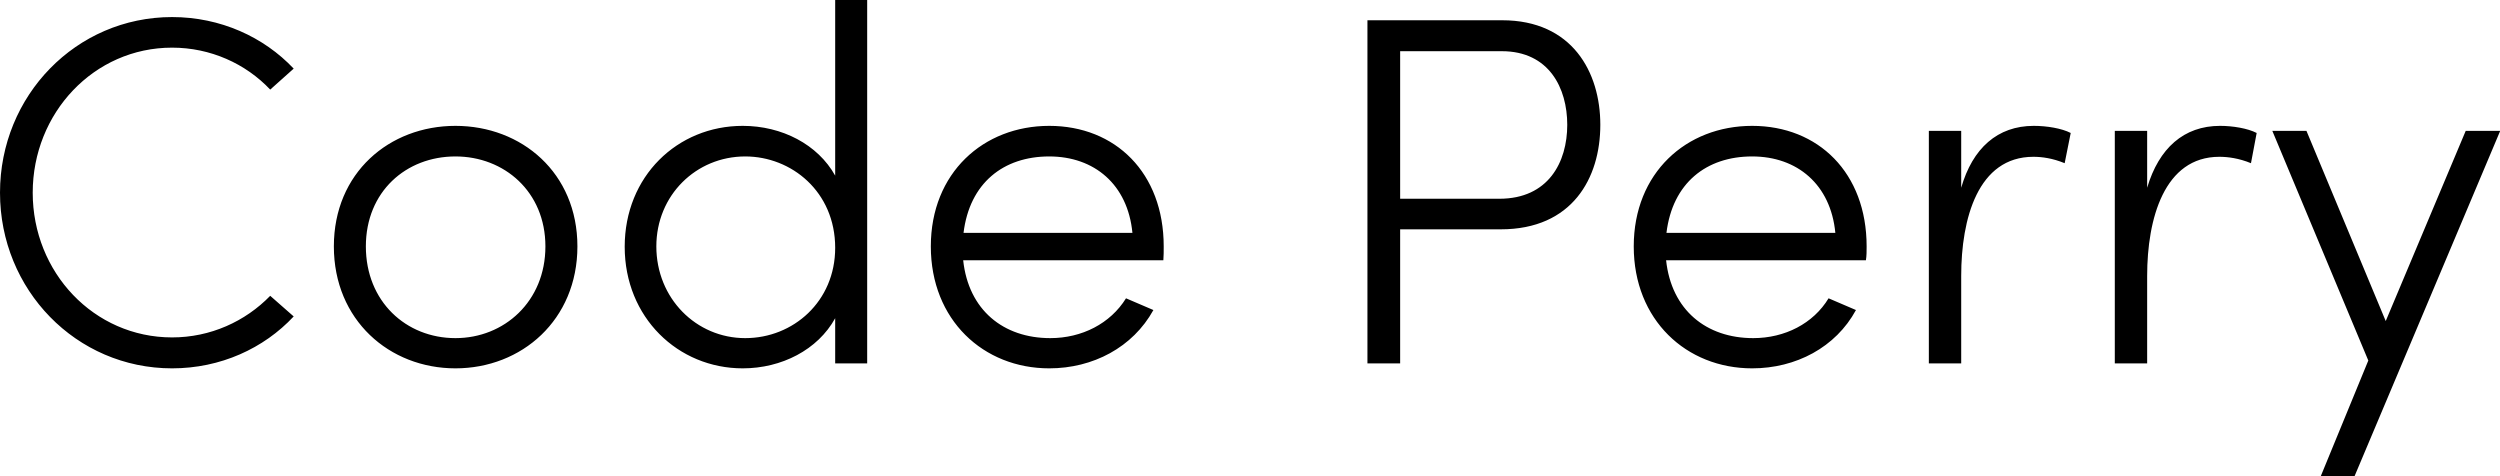 <svg data-v-423bf9ae="" xmlns="http://www.w3.org/2000/svg" viewBox="0 0 314.866 60" class="font"><!----><!----><!----><g data-v-423bf9ae="" id="4bc1bb8d-461a-4076-8629-74ccf17283b8" fill="black" transform="matrix(4.478,0,0,4.478,-3.269,-9.5367431640625e-7)"><path d="M5.57 10.36C6.93 10.36 8.15 9.80 8.99 8.90L8.33 8.32C7.63 9.04 6.65 9.49 5.57 9.49C3.37 9.49 1.65 7.66 1.65 5.42C1.65 3.18 3.37 1.34 5.57 1.34C6.65 1.34 7.64 1.79 8.33 2.52L8.99 1.93C8.15 1.04 6.93 0.48 5.57 0.48C2.87 0.48 0.73 2.69 0.73 5.42C0.73 8.15 2.87 10.36 5.57 10.36ZM13.54 10.36C15.40 10.36 16.97 9.00 16.97 6.93C16.97 4.86 15.40 3.54 13.54 3.54C11.68 3.54 10.12 4.86 10.12 6.93C10.12 9.00 11.68 10.36 13.54 10.36ZM13.54 9.51C12.15 9.51 11.02 8.48 11.02 6.93C11.02 5.39 12.15 4.40 13.54 4.40C14.91 4.40 16.07 5.39 16.07 6.93C16.07 8.48 14.91 9.51 13.54 9.51ZM24.22 0L24.22 4.94C23.73 4.06 22.72 3.54 21.62 3.54C19.78 3.54 18.30 4.96 18.30 6.94C18.30 8.93 19.80 10.36 21.62 10.36C22.71 10.36 23.73 9.84 24.22 8.95L24.22 10.22L25.12 10.22L25.12 0ZM21.69 9.51C20.31 9.51 19.19 8.39 19.19 6.93C19.19 5.49 20.31 4.40 21.69 4.40C22.99 4.40 24.22 5.39 24.22 6.97C24.22 8.48 23.04 9.51 21.69 9.51ZM33.46 6.93C33.46 4.86 32.10 3.54 30.24 3.54C28.39 3.54 26.91 4.86 26.91 6.93C26.91 9.00 28.39 10.36 30.24 10.36C31.47 10.36 32.59 9.77 33.17 8.72L32.40 8.39C31.96 9.10 31.16 9.51 30.27 9.51C28.95 9.51 27.97 8.72 27.82 7.32L33.45 7.32C33.46 7.20 33.46 7.06 33.46 6.93ZM27.83 6.55C28 5.15 28.95 4.40 30.24 4.40C31.51 4.40 32.45 5.19 32.58 6.55ZM42.98 0.57L39.19 0.57L39.19 10.22L40.11 10.22L40.11 6.45L42.94 6.45C44.95 6.45 45.74 5.01 45.74 3.51C45.74 2.03 44.95 0.57 42.98 0.57ZM42.90 5.59L40.11 5.59L40.11 1.44L42.97 1.44C44.30 1.44 44.81 2.48 44.81 3.51C44.81 4.56 44.28 5.59 42.90 5.59ZM53.23 6.93C53.23 4.86 51.87 3.54 50.01 3.54C48.16 3.54 46.68 4.86 46.68 6.93C46.68 9.00 48.16 10.36 50.01 10.36C51.24 10.36 52.36 9.77 52.93 8.72L52.16 8.39C51.73 9.10 50.93 9.51 50.04 9.51C48.72 9.51 47.74 8.72 47.59 7.32L53.21 7.32C53.23 7.20 53.23 7.06 53.23 6.93ZM47.60 6.55C47.77 5.15 48.72 4.40 50.01 4.40C51.28 4.40 52.22 5.19 52.35 6.55ZM57.93 3.54C56.91 3.54 56.21 4.17 55.89 5.28L55.89 3.68L54.98 3.68L54.98 10.22L55.89 10.22L55.89 7.76C55.89 6.15 56.36 4.41 57.92 4.41C58.16 4.41 58.46 4.45 58.80 4.59L58.97 3.74C58.72 3.61 58.30 3.54 57.93 3.54ZM63.17 3.54C62.15 3.54 61.45 4.17 61.12 5.28L61.12 3.68L60.21 3.68L60.21 10.22L61.12 10.22L61.12 7.76C61.12 6.15 61.60 4.41 63.15 4.41C63.39 4.41 63.70 4.45 64.04 4.59L64.20 3.74C63.95 3.61 63.53 3.54 63.17 3.54ZM70.08 3.68L67.83 9.03L65.60 3.68L64.64 3.68L67.34 10.14L66.00 13.40L66.95 13.40L71.05 3.68Z"></path></g><!----><!----></svg>